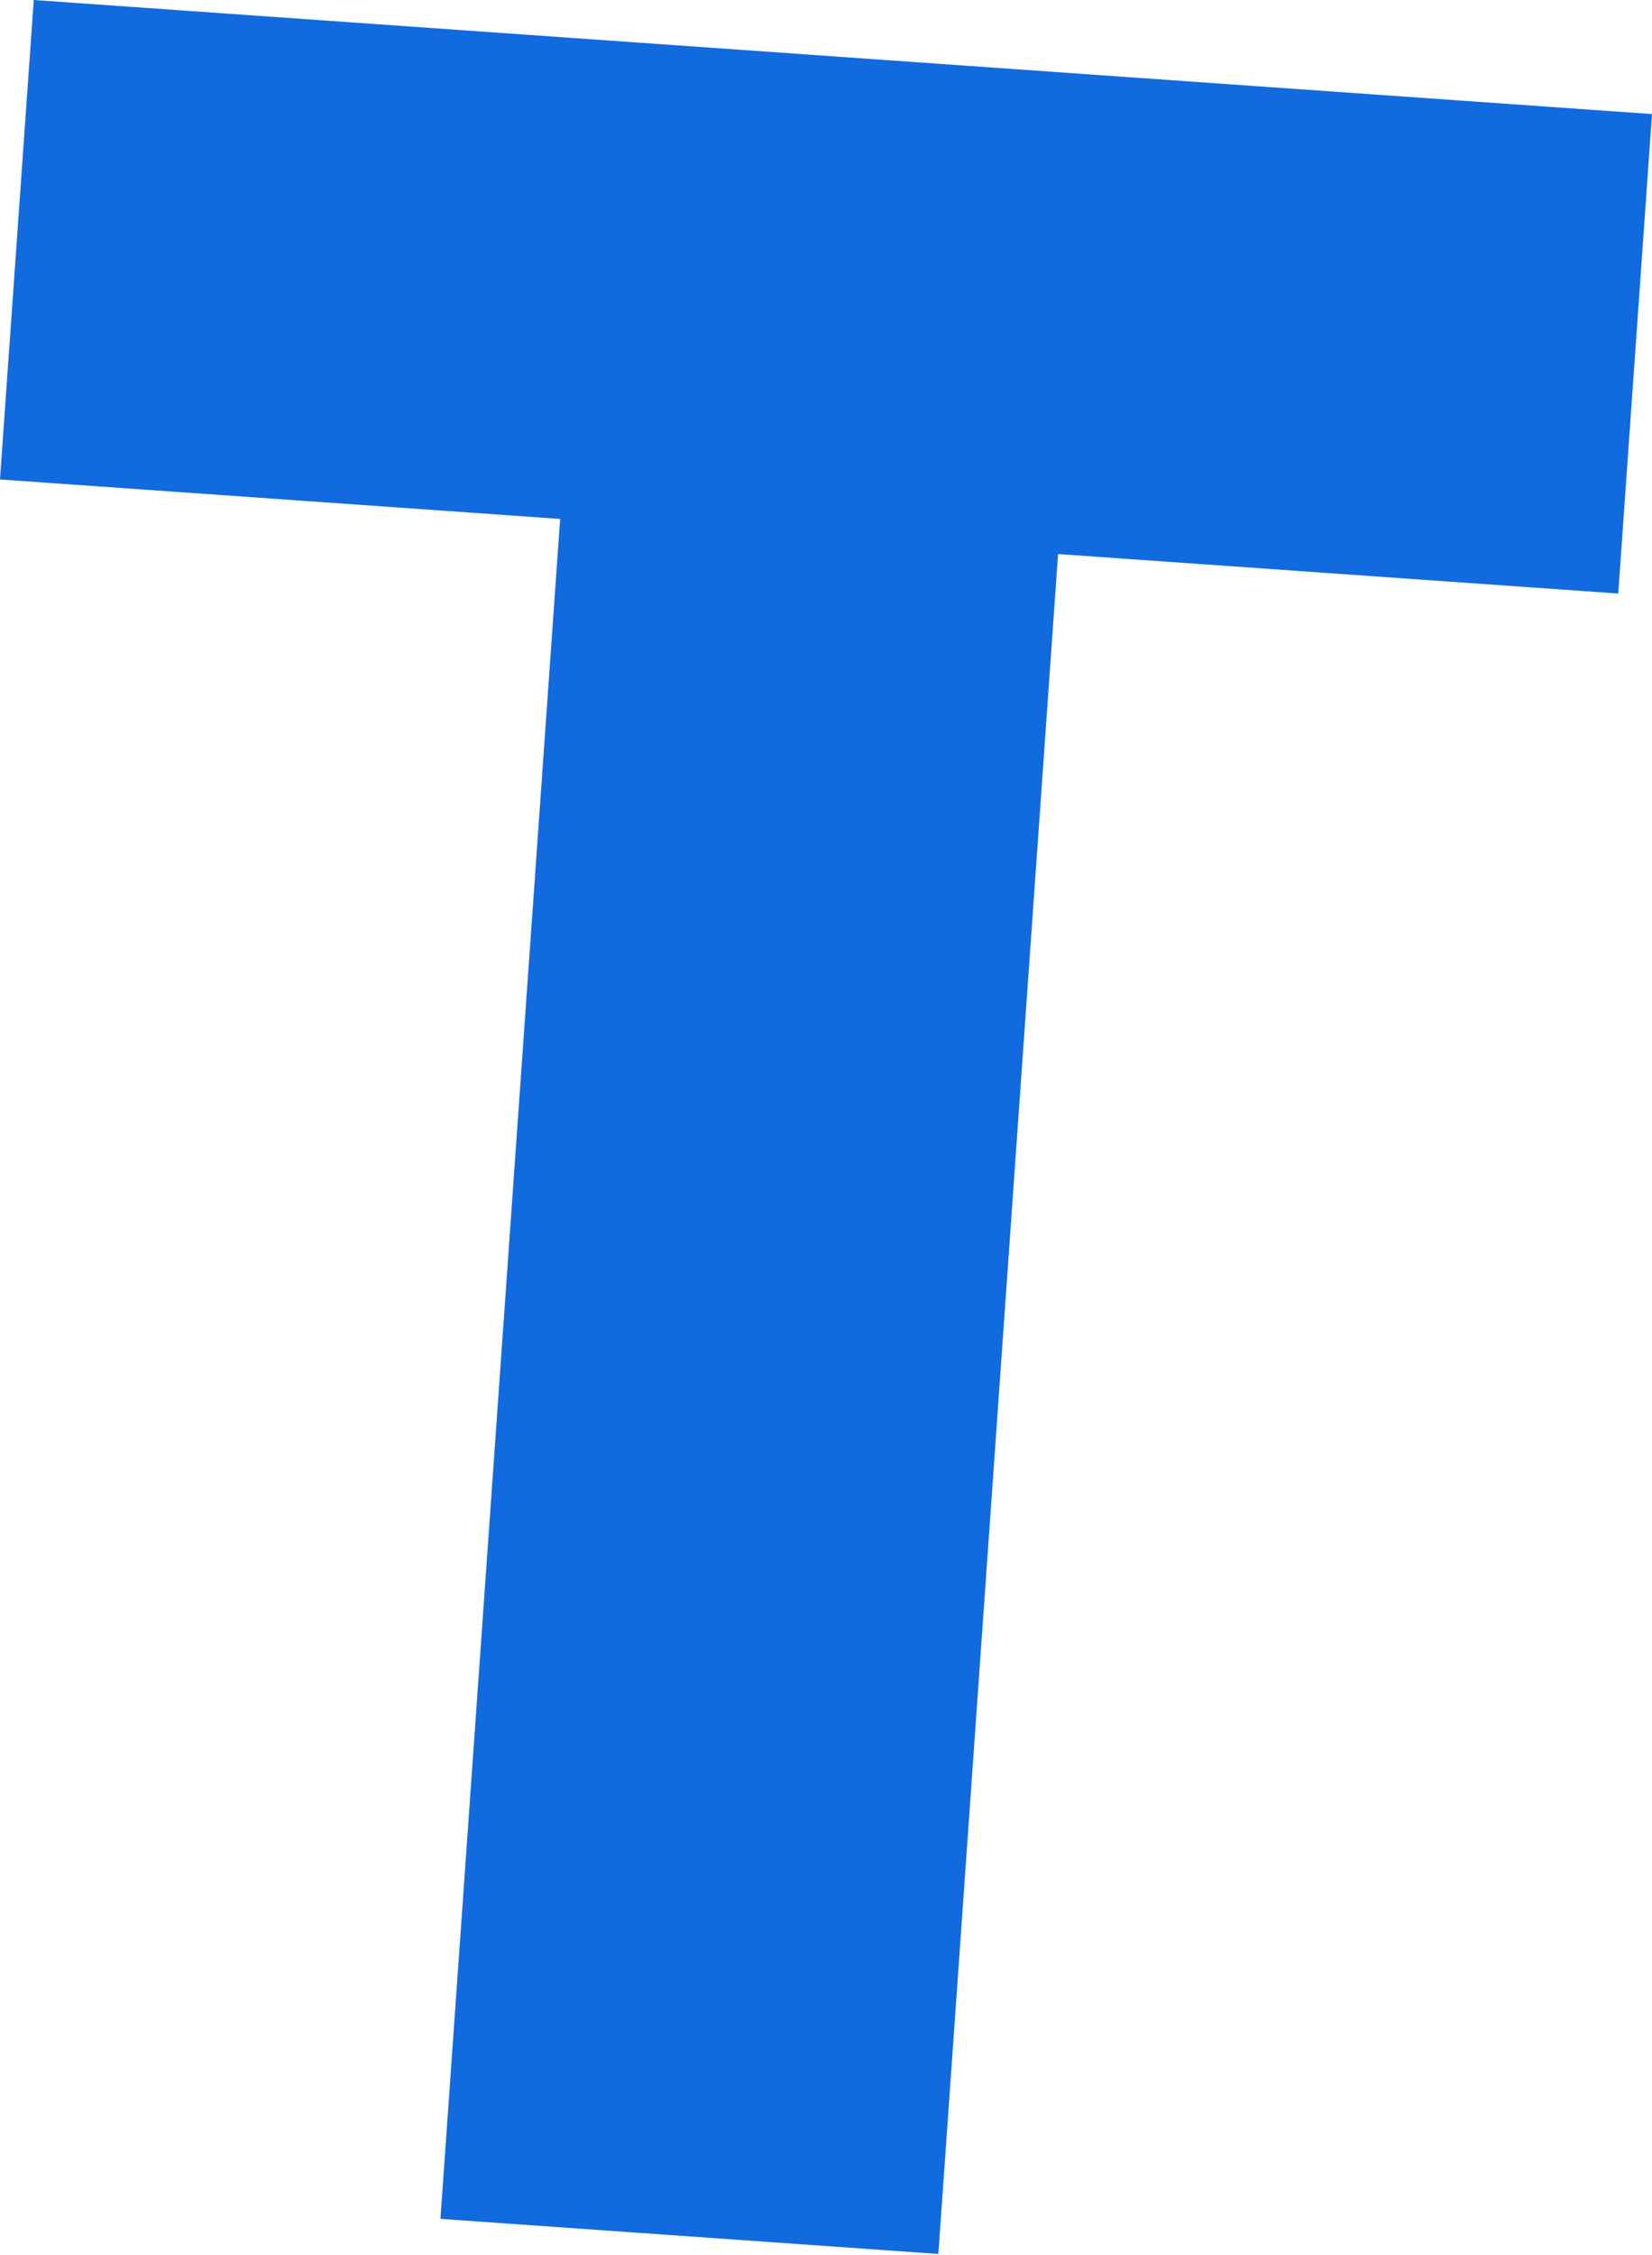 <?xml version="1.0" encoding="UTF-8"?> <svg xmlns="http://www.w3.org/2000/svg" width="343" height="468" viewBox="0 0 343 468" fill="none"> <path d="M343 23.674L335.989 123.178L219.685 114.983L194.828 467.772L91.447 460.488L116.304 107.699L0 99.504L7.011 0L343 23.674Z" fill="#116ADE"></path> </svg> 